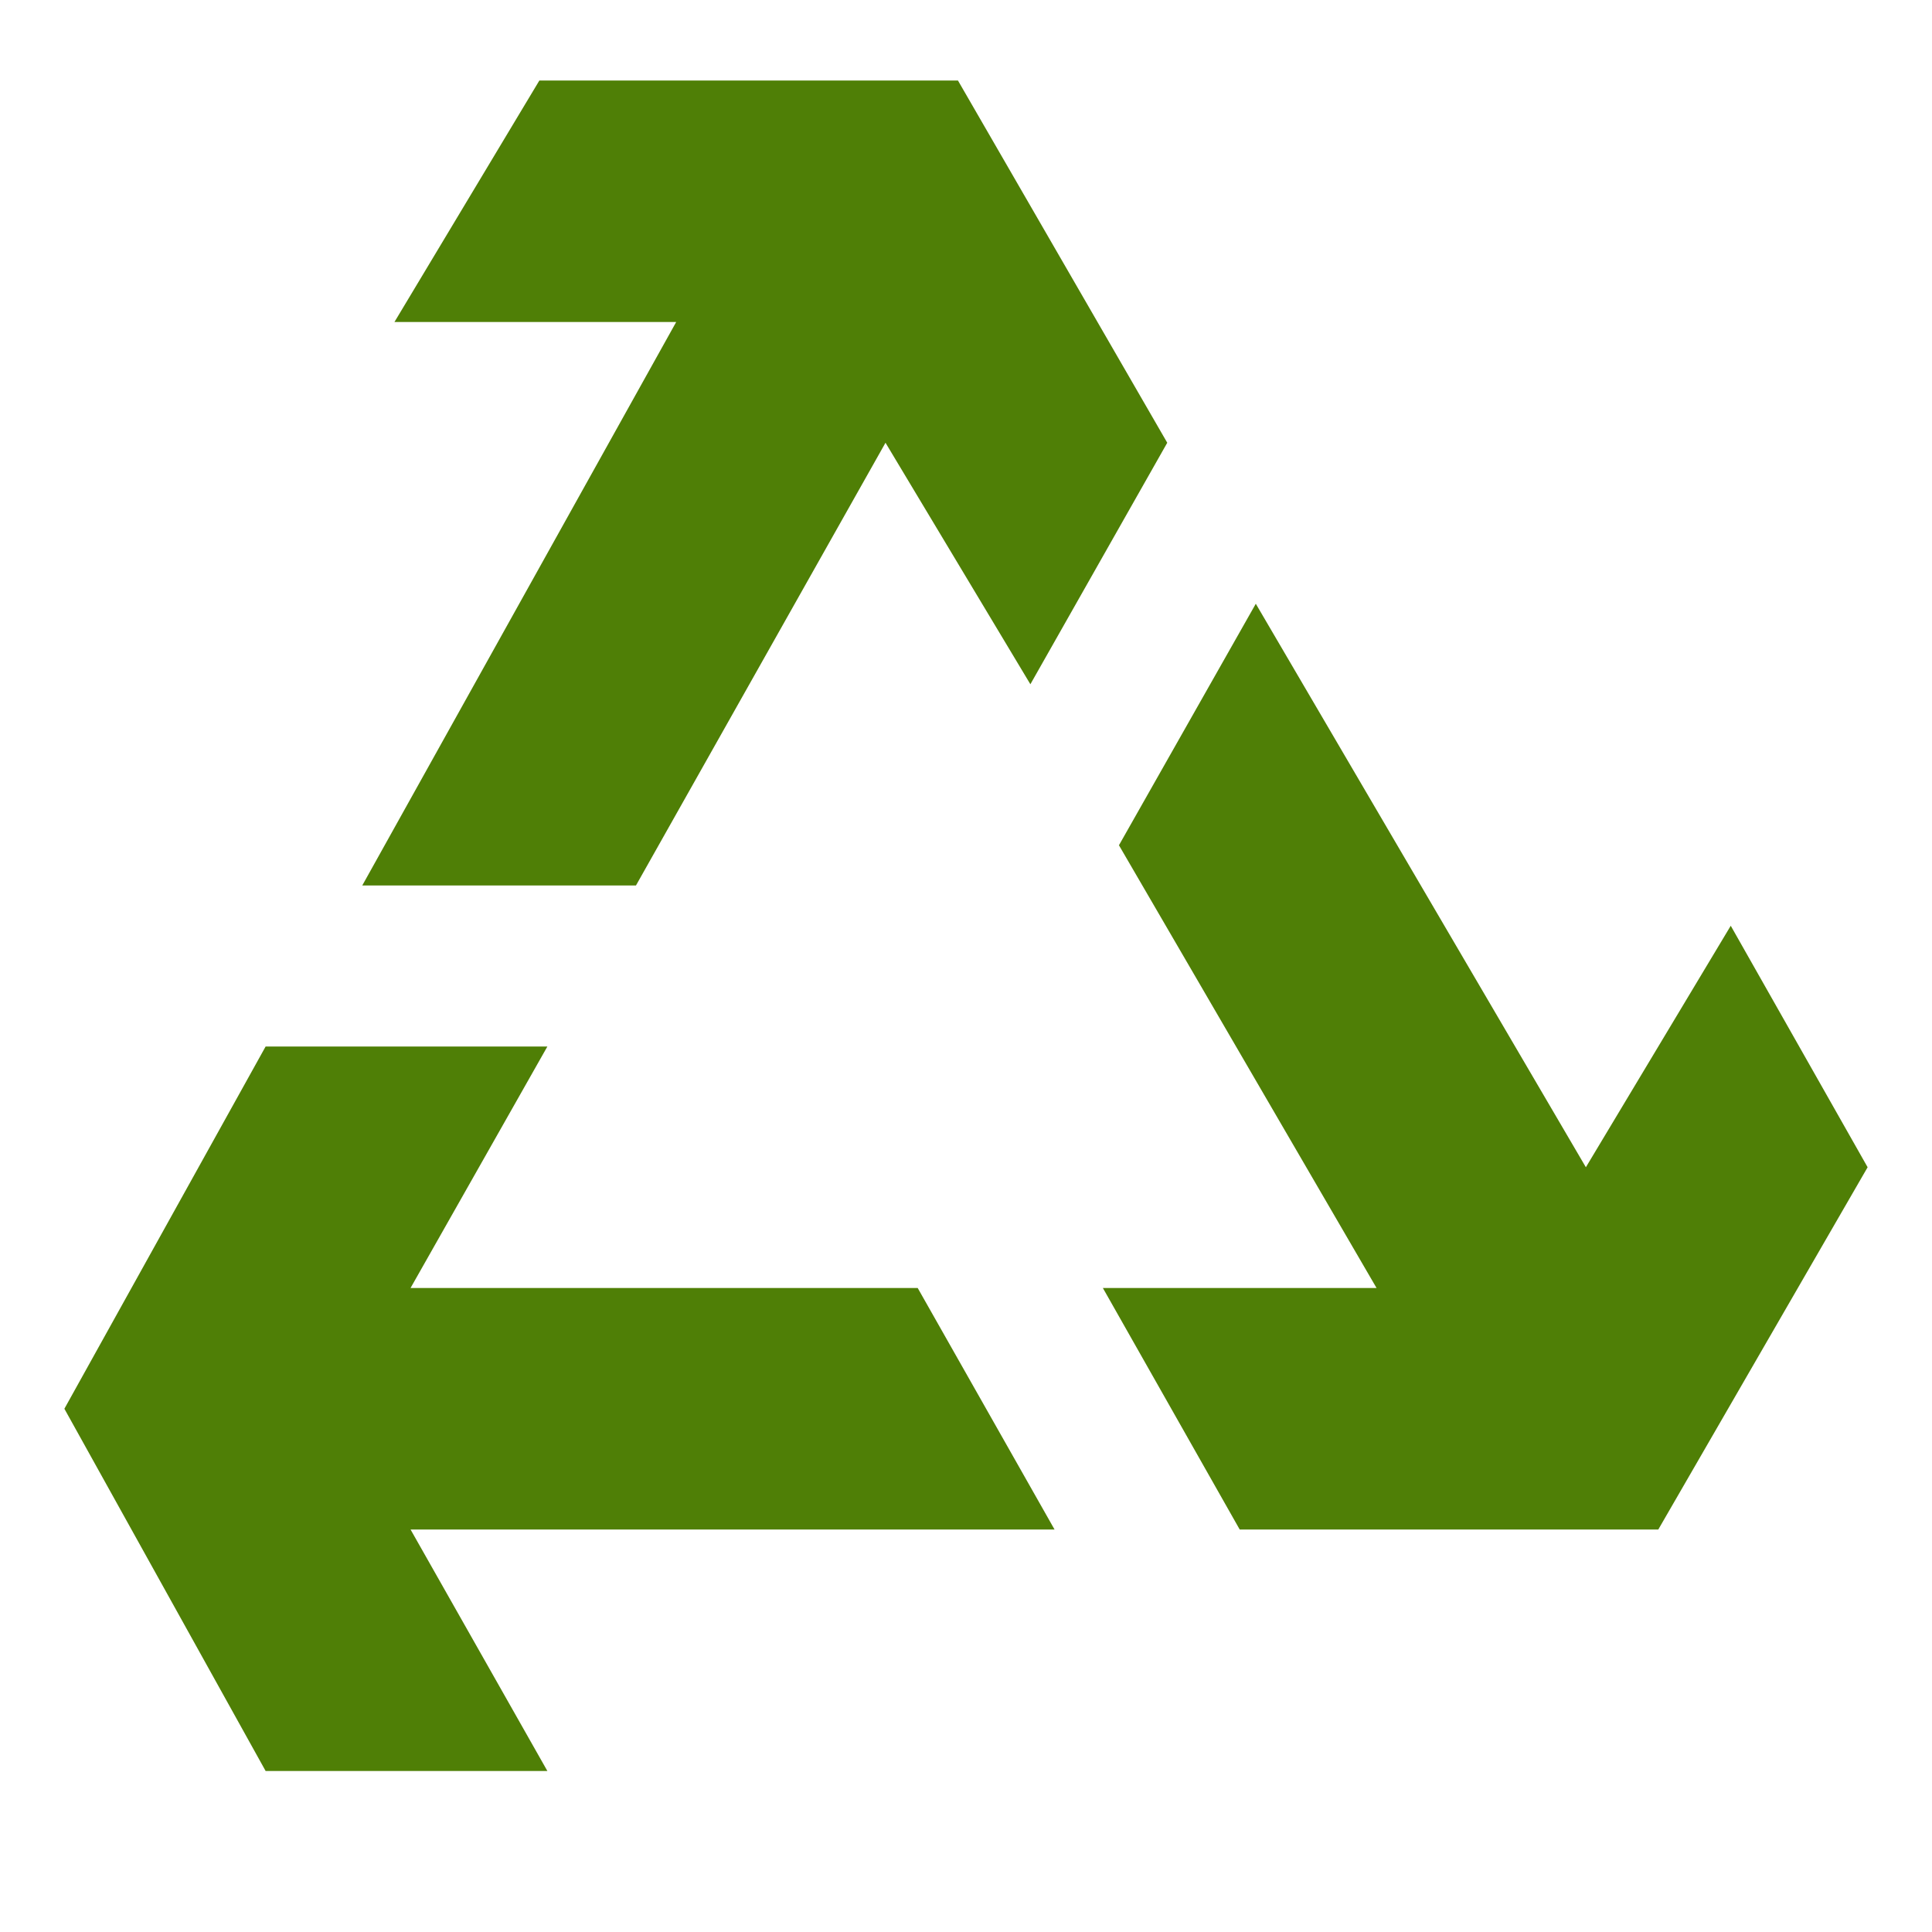 <svg width="96" height="96" viewBox="0 0 96 96" fill="none" xmlns="http://www.w3.org/2000/svg">
<path fill-rule="evenodd" clip-rule="evenodd" d="M31.6 44L44 22L51.199 34L58 22L47.6 4H26.801L19.6 16H33.6L18 44H31.6ZM45.6 64H20.4L27.199 52H13.199L3.199 70L13.199 88H27.199L20.4 76H52.4L45.6 64ZM55.6 42L62.4 30L78.801 58L86 46L92.801 58L82.4 76H61.6L54.801 64H68.4L55.6 42Z" fill="#4F7F06"></path>
</svg>
